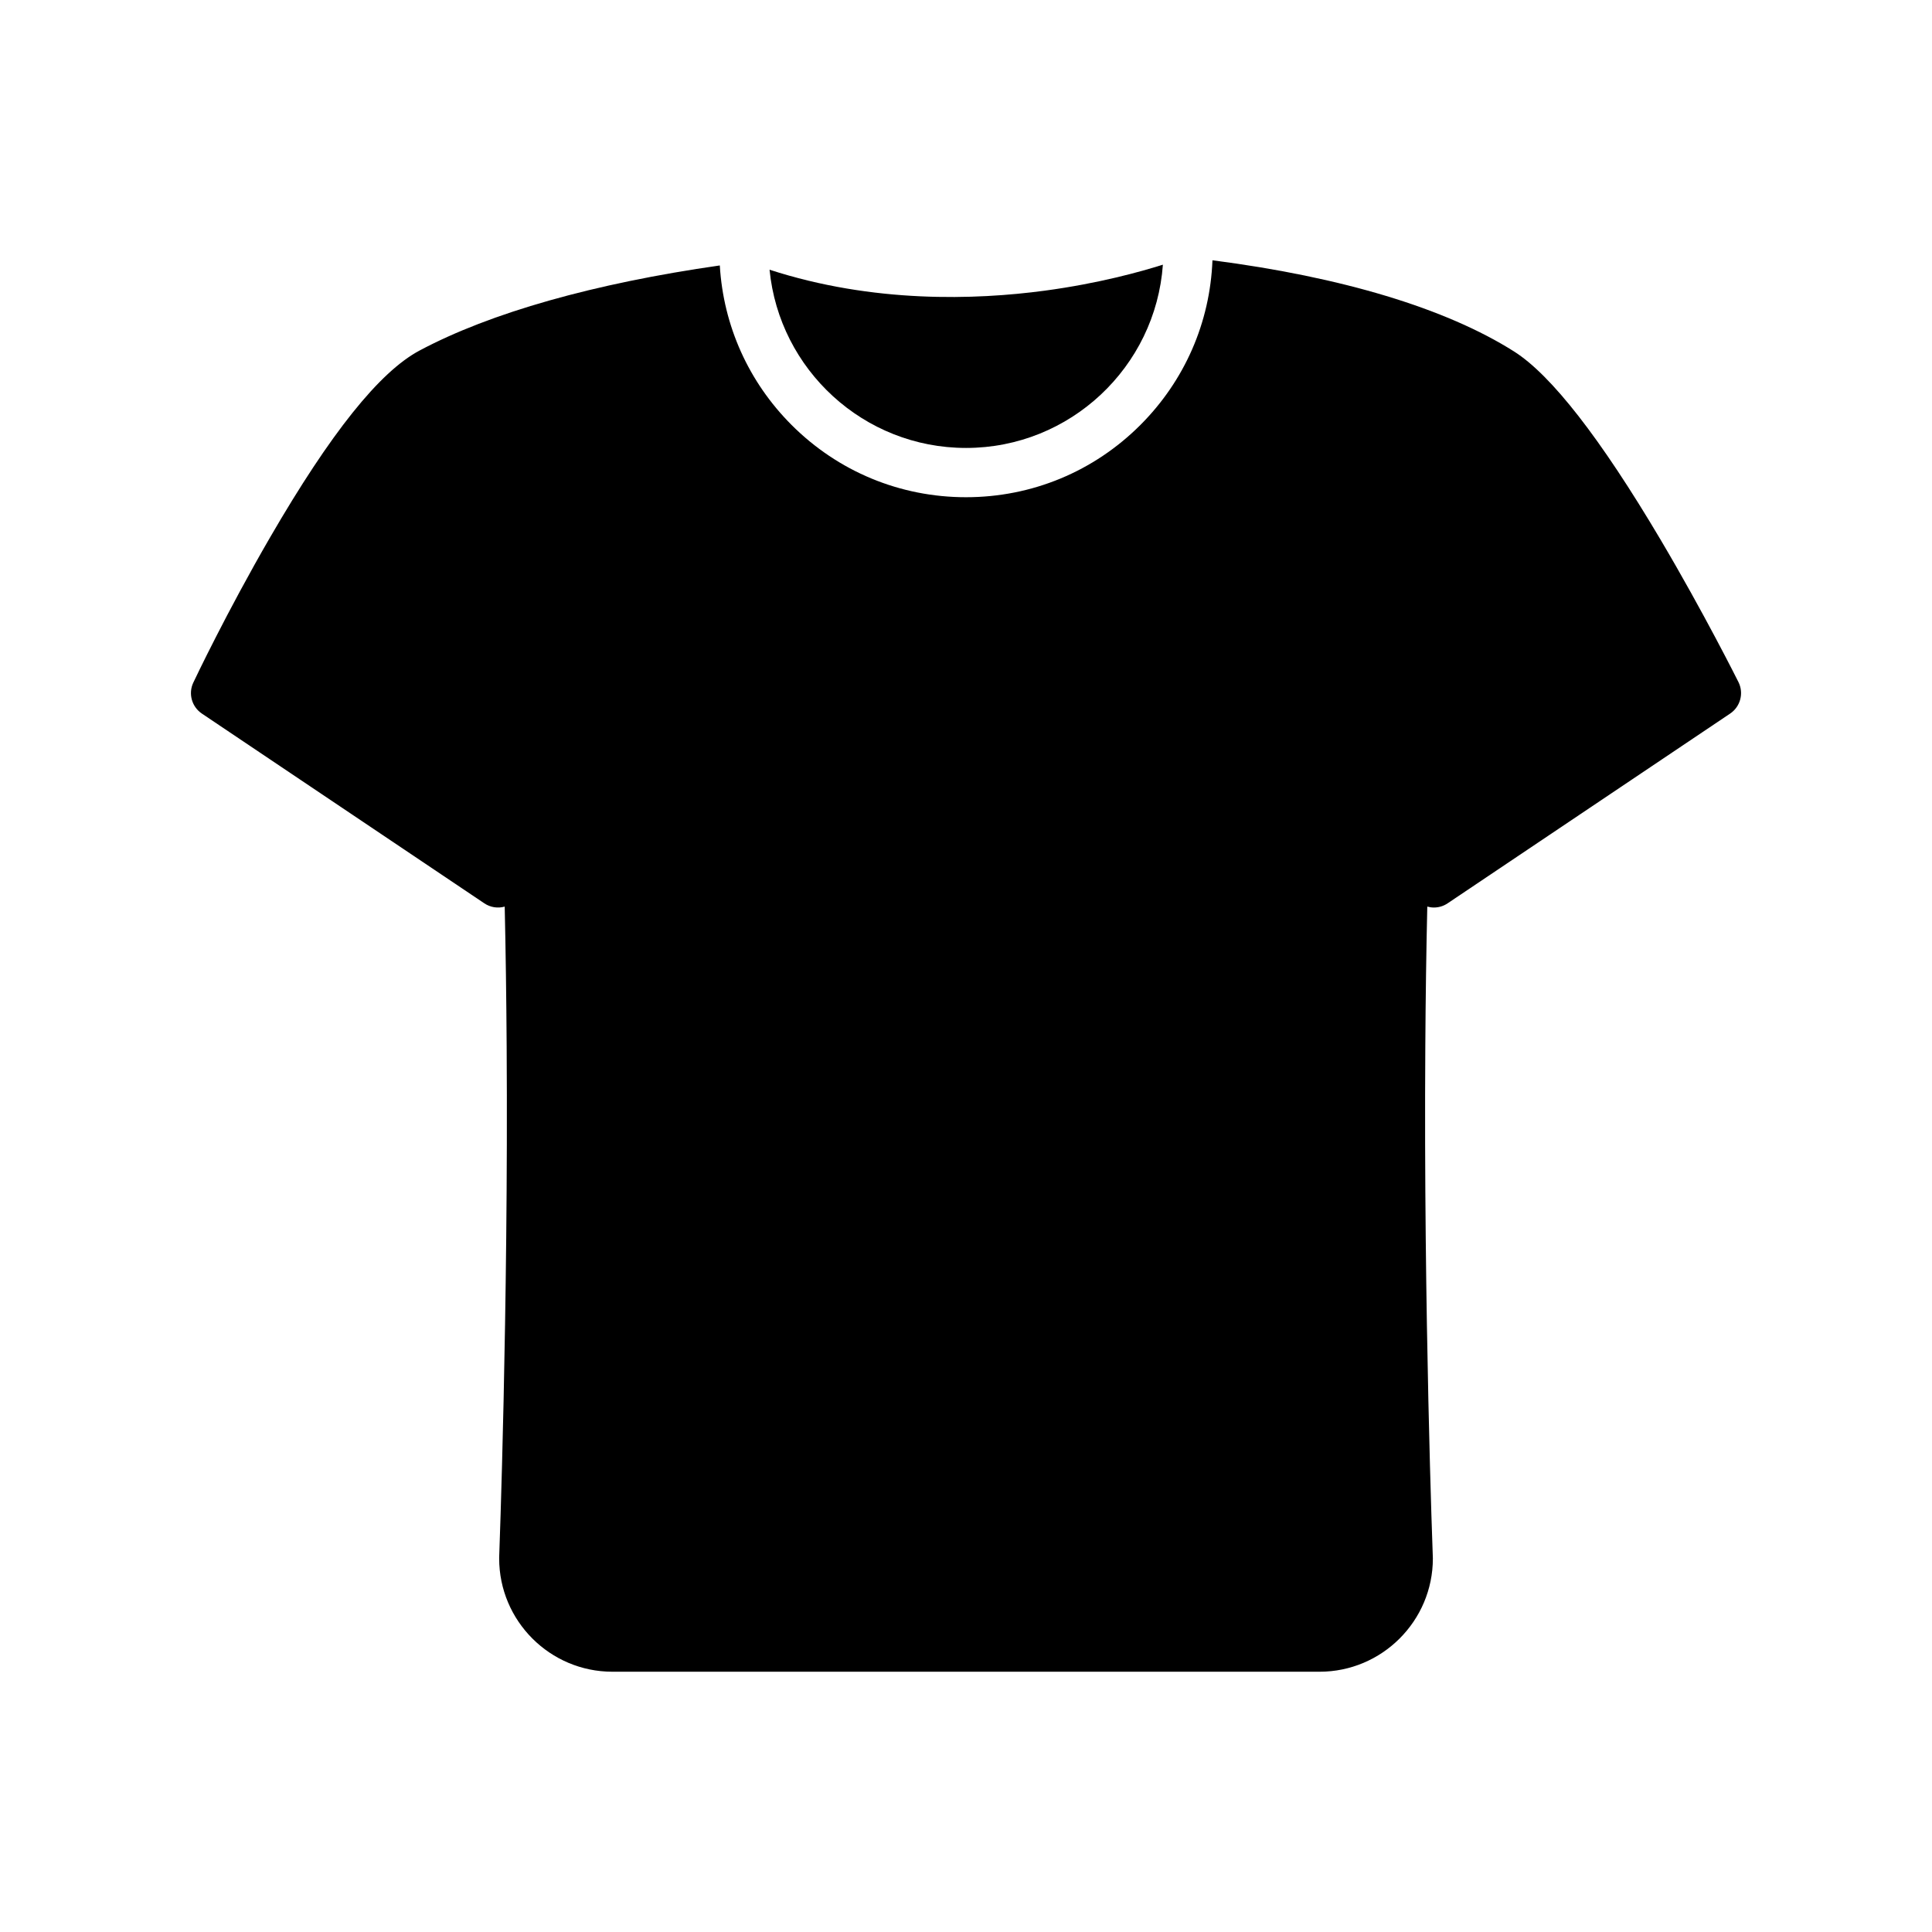 <?xml version="1.0" encoding="UTF-8"?>
<!-- Uploaded to: SVG Repo, www.svgrepo.com, Generator: SVG Repo Mixer Tools -->
<svg fill="#000000" width="800px" height="800px" version="1.1" viewBox="144 144 512 512" xmlns="http://www.w3.org/2000/svg">
 <g>
  <path d="m400 262.71c27.59 0 50.254-21.465 52.176-48.57-5.781 1.836-17.012 4.973-31.348 6.894-18.305 2.453-45.402 3.367-72.887-5.559 2.566 26.469 24.938 47.234 52.059 47.234z"/>
  <path d="m604.72 324.78c-0.094-0.184-9.117-18.273-20.672-37.793-15.898-26.828-28.949-43.598-38.801-49.84-18.027-11.414-45.586-19.734-79.934-24.168-0.637 16.488-7.363 31.902-19.098 43.641-12.348 12.348-28.75 19.148-46.219 19.148-17.457 0-33.871-6.805-46.219-19.148-11.398-11.414-18.074-26.301-19.02-42.273-33.348 4.773-60.777 12.531-79.582 22.555-10.609 5.652-23.562 21.855-39.605 49.516-11.461 19.758-19.988 37.715-20.34 38.477-1.383 2.914-0.414 6.402 2.269 8.211l74.852 50.285c1.652 1.113 3.621 1.367 5.402 0.867 0.262 11.66 0.43 23.945 0.516 36.84 0.461 70.633-1.961 135.02-1.984 135.66v0.246c0 16.551 13.461 30.02 30.012 30.02h187.4c16.551 0 30.027-13.469 30.027-30.02 0-0.086-0.008-0.168-0.008-0.246-0.023-0.645-2.461-64.992-1.992-135.62 0.078-12.906 0.254-25.215 0.523-36.883 0.578 0.16 1.168 0.246 1.762 0.246 1.254 0 2.512-0.359 3.629-1.113l74.867-50.285c2.719-1.828 3.668-5.391 2.215-8.324z"/>
 </g>
</svg>
